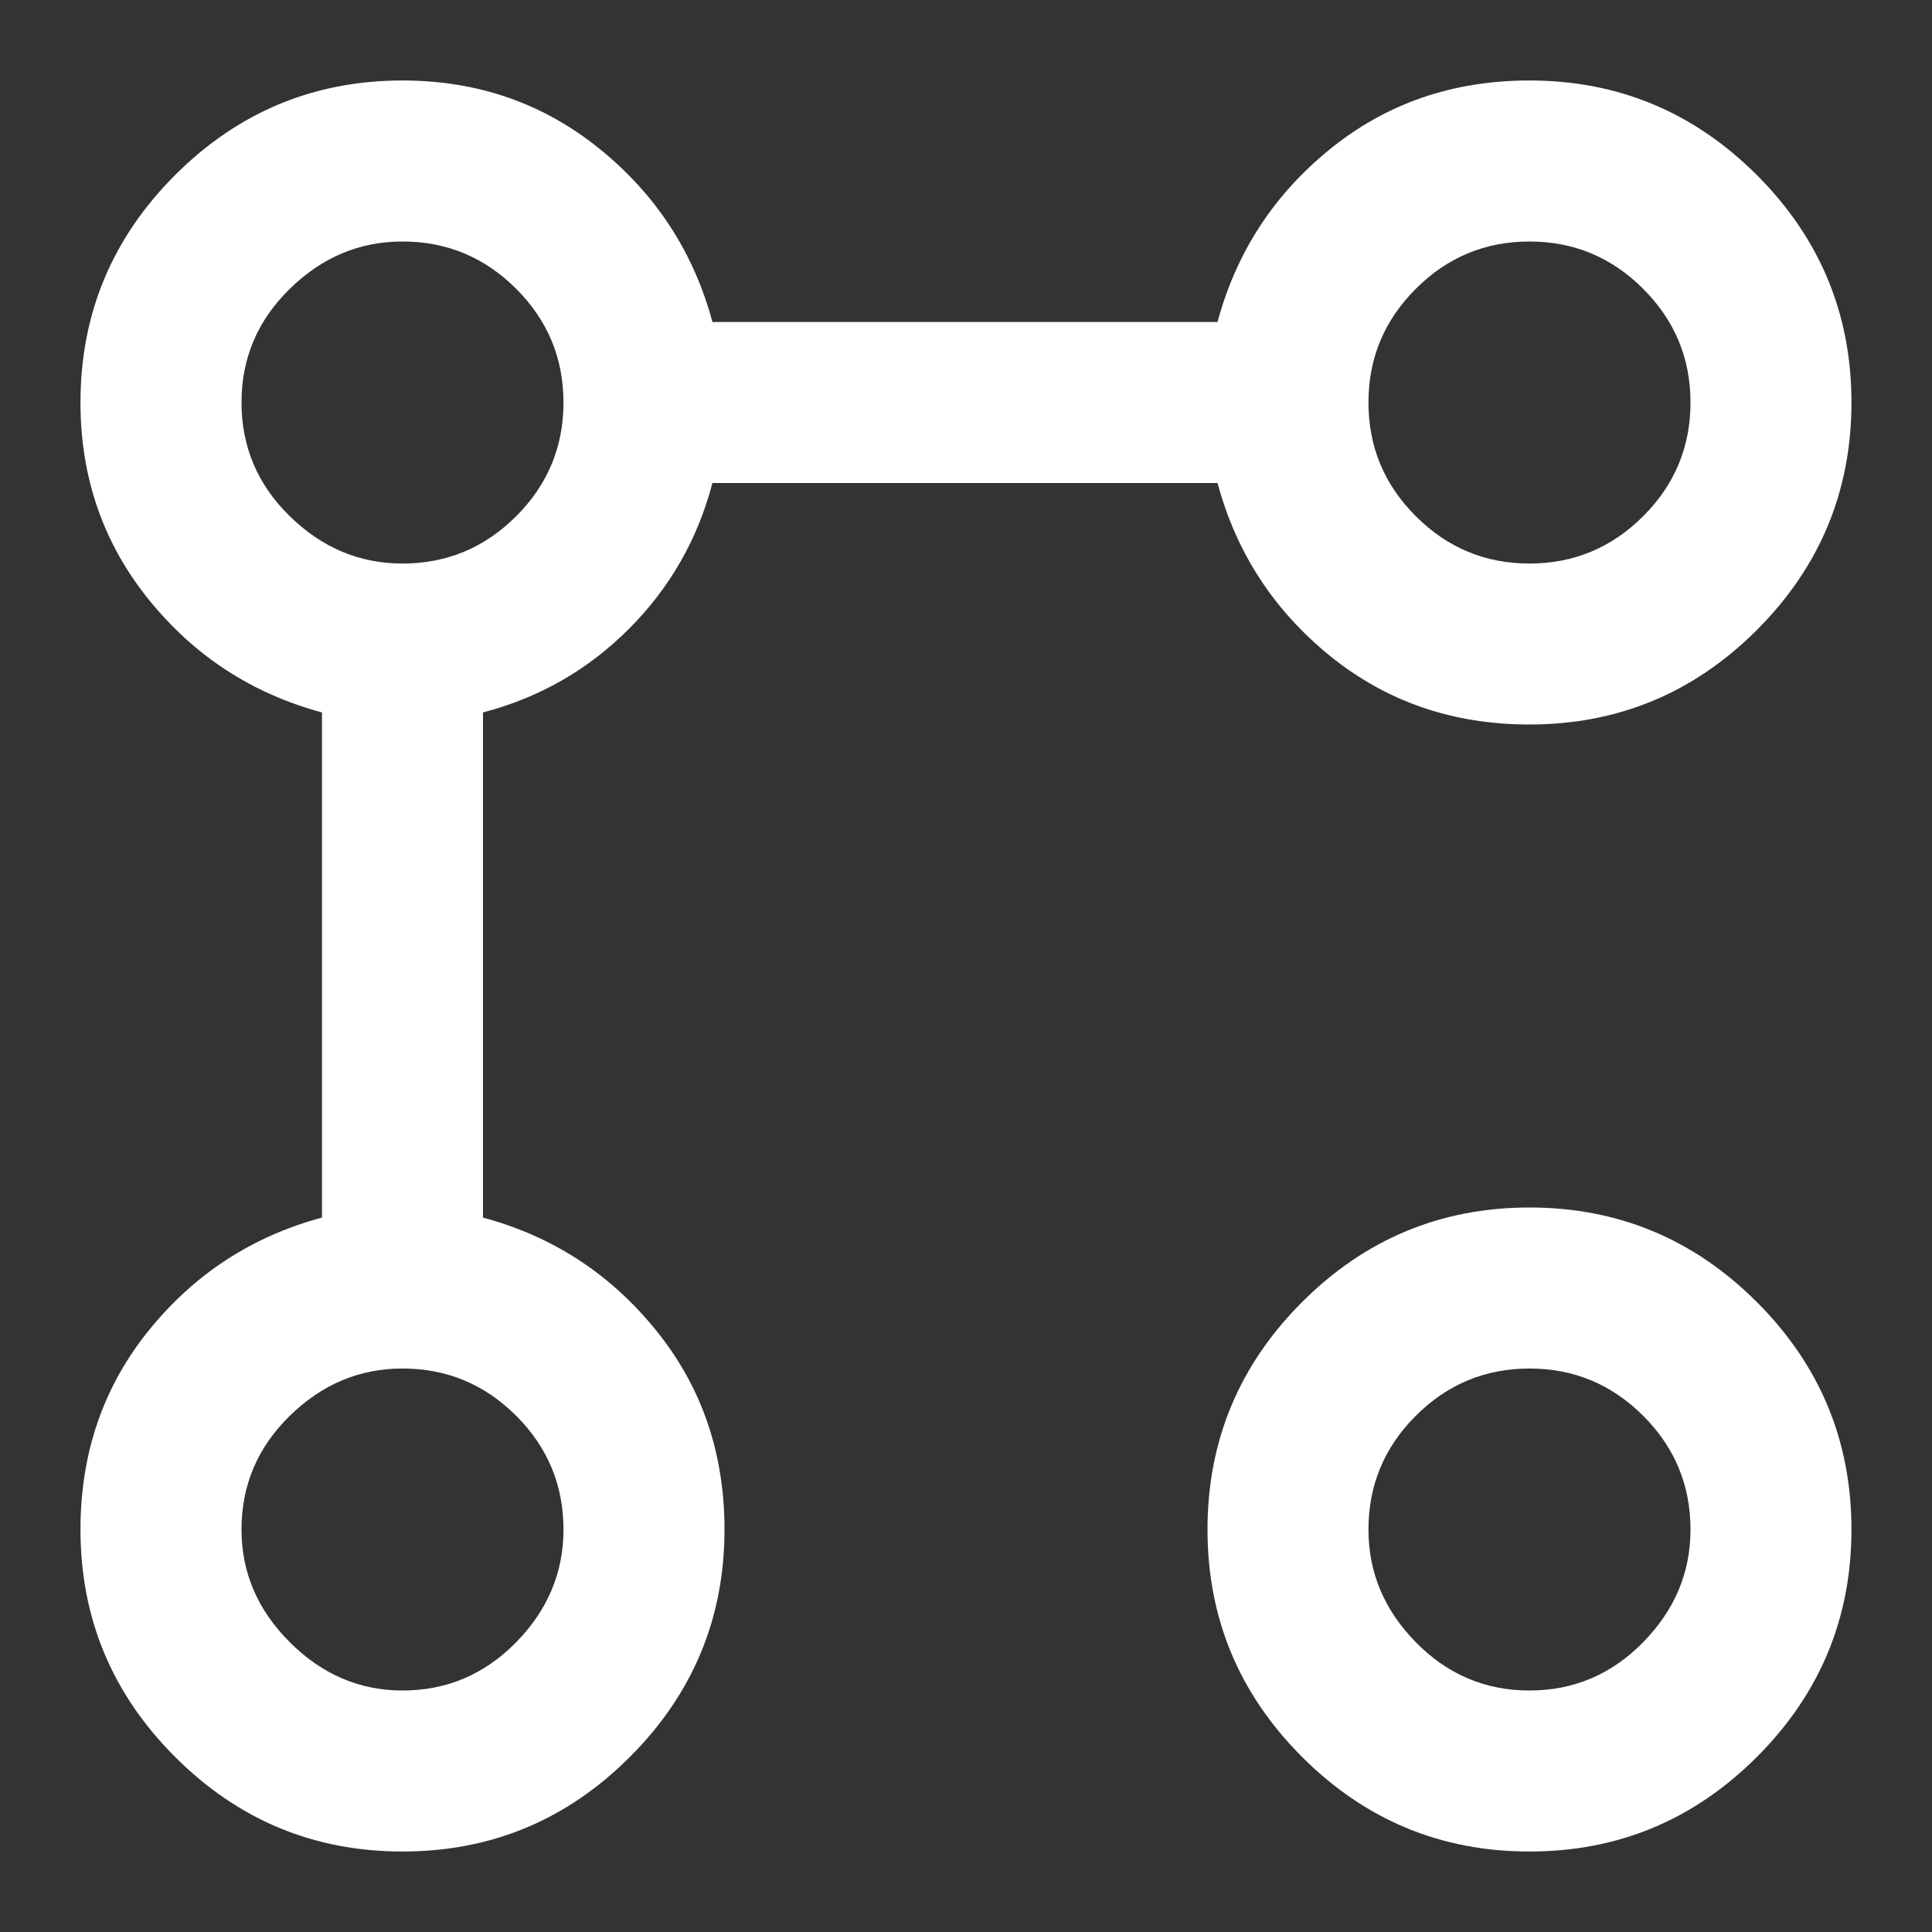 <svg width="32" height="32" viewBox="0 0 32 32" fill="none" xmlns="http://www.w3.org/2000/svg">
<rect x="0" y="0" width="32" height="32" fill="#333333" stroke="none"/>
<path d="M25.333 12C24.066 12 22.966 11.622 22.033 10.867C21.1 10.111 20.477 9.156 20.166 8H11.8C11.555 8.934 11.094 9.739 10.416 10.417C9.739 11.095 8.933 11.556 8 11.8V20.167C9.155 20.478 10.111 21.1 10.866 22.034C11.622 22.967 12 24.067 12 25.334C12 26.8 11.477 28.056 10.433 29.1C9.389 30.145 8.133 30.667 6.666 30.667C5.2 30.667 3.944 30.145 2.9 29.1C1.855 28.056 1.333 26.8 1.333 25.334C1.333 24.067 1.711 22.967 2.466 22.034C3.222 21.1 4.177 20.478 5.333 20.167V11.8C4.177 11.489 3.222 10.867 2.466 9.934C1.711 9 1.333 7.911 1.333 6.667C1.333 5.2 1.855 3.945 2.9 2.9C3.944 1.856 5.2 1.333 6.666 1.333C7.911 1.333 9 1.711 9.933 2.467C10.866 3.222 11.489 4.178 11.8 5.333H20.166C20.477 4.178 21.1 3.222 22.033 2.467C22.966 1.711 24.066 1.333 25.333 1.333C26.8 1.333 28.055 1.856 29.1 2.9C30.144 3.945 30.666 5.2 30.666 6.667C30.666 8.133 30.144 9.389 29.1 10.434C28.055 11.478 26.8 12 25.333 12ZM6.666 28C7.4 28 8.027 27.733 8.55 27.2C9.072 26.667 9.333 26.045 9.333 25.334C9.333 24.6 9.072 23.972 8.55 23.45C8.027 22.928 7.4 22.667 6.666 22.667C5.955 22.667 5.333 22.928 4.8 23.45C4.266 23.972 4 24.6 4 25.334C4 26.045 4.266 26.667 4.8 27.2C5.333 27.733 5.955 28 6.666 28ZM6.666 9.334C7.4 9.334 8.027 9.072 8.55 8.55C9.072 8.028 9.333 7.4 9.333 6.667C9.333 5.934 9.072 5.306 8.55 4.784C8.027 4.261 7.4 4 6.666 4C5.955 4 5.333 4.261 4.8 4.784C4.266 5.306 4 5.934 4 6.667C4 7.4 4.266 8.028 4.8 8.55C5.333 9.072 5.955 9.334 6.666 9.334ZM25.333 30.667C23.866 30.667 22.611 30.145 21.566 29.1C20.522 28.056 20 26.8 20 25.334C20 23.867 20.522 22.611 21.566 21.567C22.611 20.522 23.866 20 25.333 20C26.8 20 28.055 20.522 29.1 21.567C30.144 22.611 30.666 23.867 30.666 25.334C30.666 26.8 30.144 28.056 29.1 29.1C28.055 30.145 26.8 30.667 25.333 30.667ZM25.333 28C26.066 28 26.694 27.733 27.216 27.2C27.739 26.667 28 26.045 28 25.334C28 24.6 27.739 23.972 27.216 23.45C26.694 22.928 26.066 22.667 25.333 22.667C24.6 22.667 23.972 22.928 23.45 23.45C22.927 23.972 22.666 24.6 22.666 25.334C22.666 26.045 22.927 26.667 23.45 27.2C23.972 27.733 24.6 28 25.333 28ZM25.333 9.334C26.066 9.334 26.694 9.072 27.216 8.55C27.739 8.028 28 7.4 28 6.667C28 5.934 27.739 5.306 27.216 4.784C26.694 4.261 26.066 4 25.333 4C24.6 4 23.972 4.261 23.45 4.784C22.927 5.306 22.666 5.934 22.666 6.667C22.666 7.4 22.927 8.028 23.45 8.55C23.972 9.072 24.6 9.334 25.333 9.334Z" fill="white"/>
</svg>
